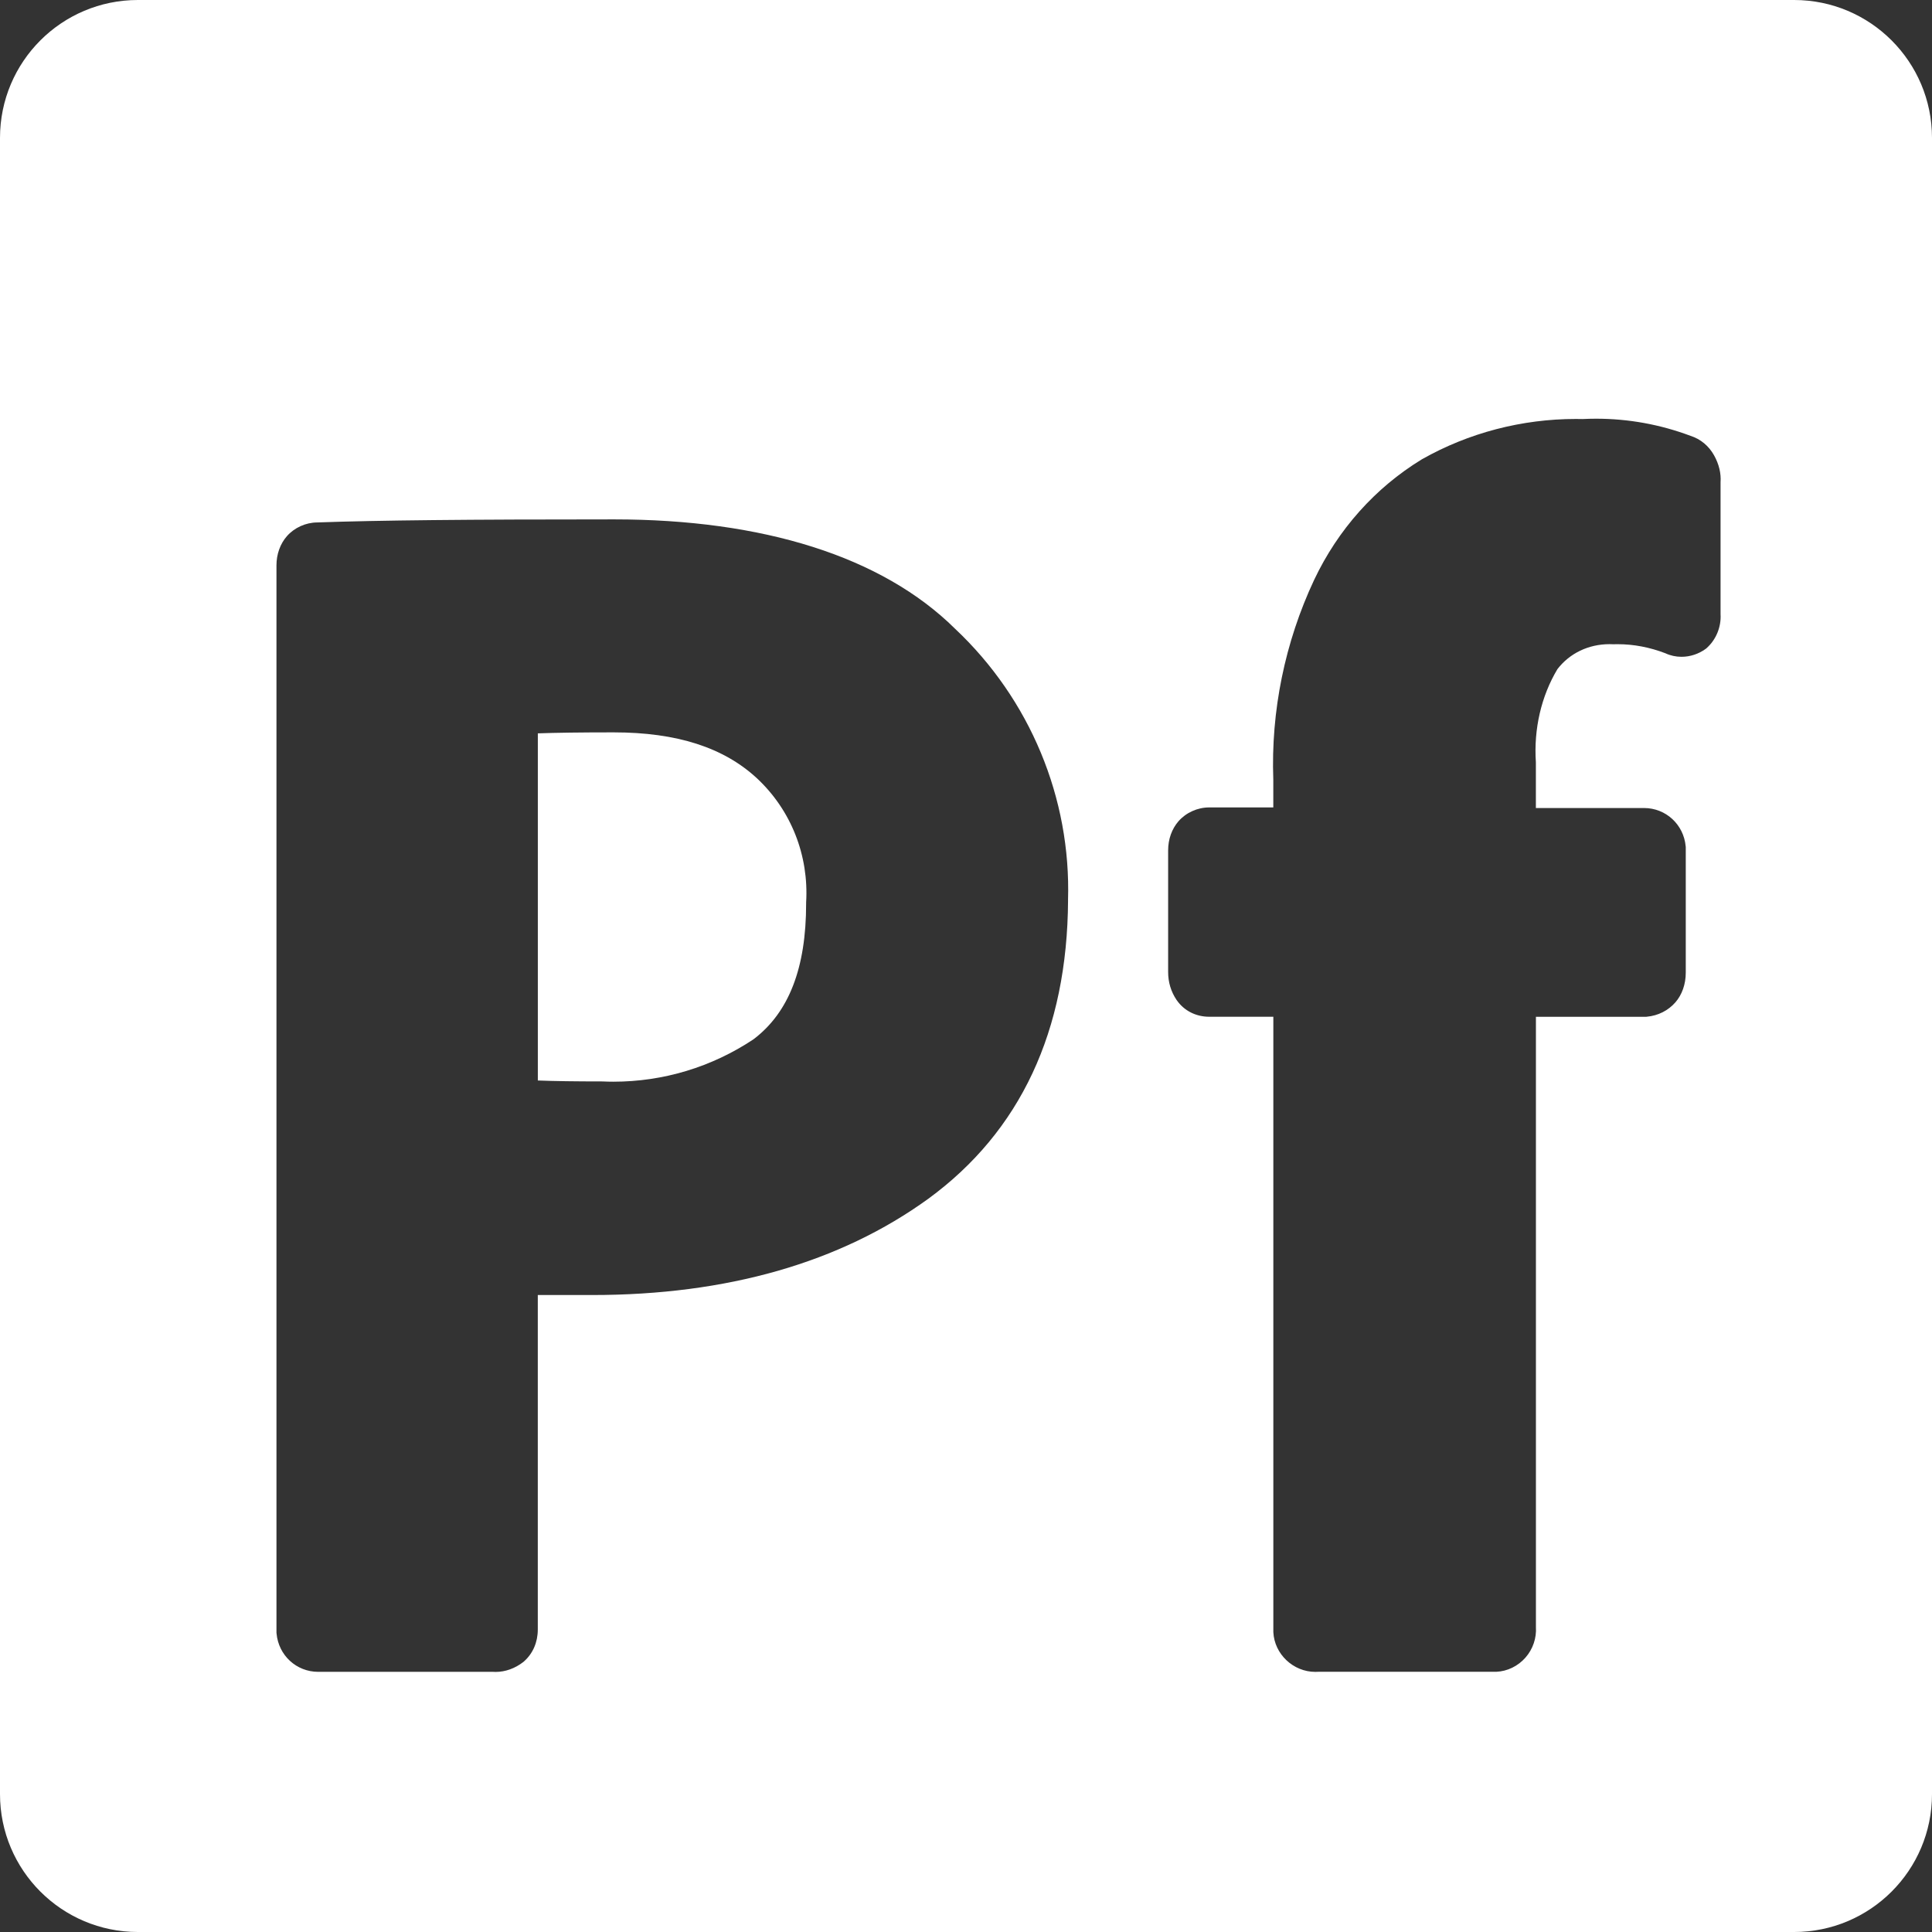 <?xml version="1.0" encoding="UTF-8"?>
<svg id="Layer_2" data-name="Layer 2" xmlns="http://www.w3.org/2000/svg" viewBox="0 0 449.2 449.2">
  <rect x="0" y="0" width="449.2" height="449.2" fill="#333333" stroke="none"/>
  <defs>
    <style>
      .cls-1 {
        fill: #fff;
      }
    </style>
  </defs>
  <g id="Layer_1-2" data-name="Layer 1">
    <g>
      <path class="cls-1" d="m140.04,251.44h.09c.82.04,1.66.06,2.48.06,11.61,0,22.87-3.4,32.57-9.85,8.24-6.23,12.25-16.56,12.25-31.57v-.24c.66-10.94-3.5-21.45-11.38-28.83-7.76-7.22-18.68-10.73-33.39-10.73-7.59,0-13.49.08-17.61.23v80.71c3.75.15,8.75.22,14.91.22h.09Z"/>
      <path class="cls-1" d="m417.14,0H32.06C14.35,0,0,14.35,0,32.06v385.08c0,17.7,14.35,32.06,32.06,32.06h385.08c17.7,0,32.06-14.35,32.06-32.06V32.06c0-17.7-14.35-32.06-32.06-32.06Zm-168.81,209.29c-.16,30.42-11.09,53.78-32.51,69.44-20.52,14.85-46.81,22.37-78.14,22.37h-12.64v77.77c0,2.94-1.13,5.57-3.19,7.4l-.1.09-.1.08c-1.9,1.47-4.16,2.29-6.39,2.29-.21,0-.42,0-.63-.02h-40.29c-.12,0-.24,0-.36,0-5.06,0-9.22-3.83-9.68-8.91l-.02-.18v-248.18c0-2.58.86-4.98,2.41-6.76,1.74-1.99,4.38-3.19,7.05-3.21,14.56-.51,34.58-.71,69.05-.71s62.23,8.56,79.28,25.44c17.41,16.38,26.97,39.37,26.25,63.1Zm148.54-58.66l-.15.13-.16.12c-1.62,1.18-3.61,1.83-5.6,1.83-1.3,0-2.59-.28-3.74-.82-3.66-1.4-7.38-2.11-11.06-2.11-.3,0-.59,0-.89.01h-.15s-.15,0-.15,0c-.25-.01-.49-.02-.74-.02-4.87,0-9.28,2.11-12.12,5.81-3.76,6.26-5.53,13.94-5.01,21.65v.14s0,.14,0,.14v10.36h24.79c.12,0,.24,0,.36,0,5.06,0,9.22,3.83,9.68,8.91l.02.18v29.19c0,2.67-.86,5.12-2.41,6.9-1.68,1.92-4.03,3.1-6.63,3.34l-.18.02h-25.62v141.89c.17,2.56-.71,5.14-2.42,7.09-1.74,1.99-4.22,3.2-6.81,3.31h-.09s-.09,0-.09,0h-41.23c-.22.01-.43.02-.65.02-5.15,0-9.52-4.15-9.76-9.24v-.09s0-.09,0-.09v-142.9h-14.91c-3.09,0-5.84-1.4-7.54-3.84l-.03-.04-.03-.04c-1.3-1.94-1.95-4.12-1.95-6.48v-28.3c0-2.58.86-4.98,2.41-6.76,1.76-2.01,4.43-3.21,7.13-3.21h14.91v-6.45c-.58-15.93,2.7-31.98,9.49-46.44,5.55-11.73,14.2-21.41,24.99-28.01l.06-.04.06-.03c10.82-6.12,23.18-9.35,35.76-9.35.52,0,1.04,0,1.56.02,1.03-.05,2.08-.08,3.11-.08,7.53,0,14.93,1.34,21.99,3.99,2.31.73,4.25,2.34,5.47,4.54,1.14,2.05,1.65,4.2,1.5,6.24v30.69c.18,2.92-1.03,5.9-3.19,7.83Z"/>
    </g>
  </g>
</svg>